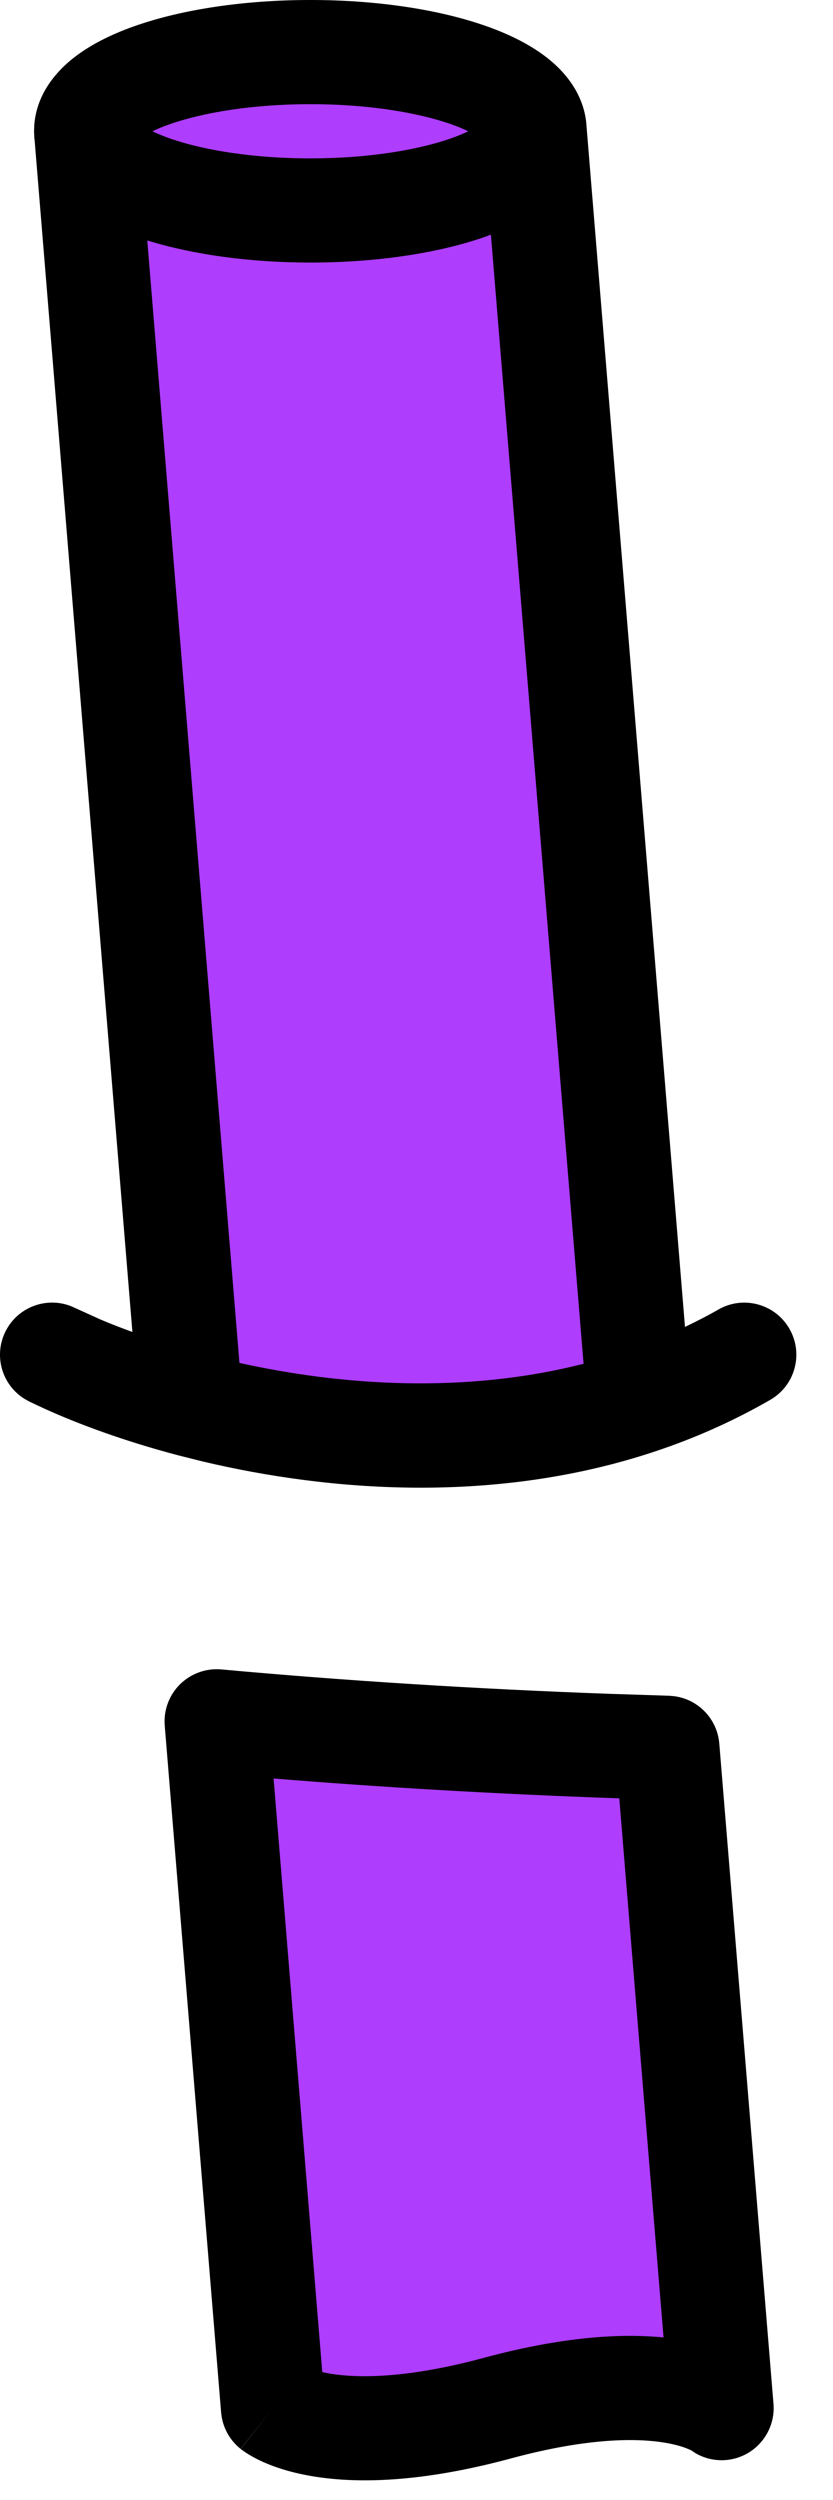 <?xml version="1.0" encoding="utf-8"?>
<svg xmlns="http://www.w3.org/2000/svg" fill="none" height="100%" overflow="visible" preserveAspectRatio="none" style="display: block;" viewBox="0 0 16 48" width="100%">
<g id="Vector">
<path clip-rule="evenodd" d="M1.661 2.61C1.657 2.581 1.654 2.551 1.654 2.521L1.661 2.61Z" fill="#AE3DFD" fill-rule="evenodd"/>
<path clip-rule="evenodd" d="M5.962 4.041C8.341 4.041 10.27 3.36 10.27 2.521L12.274 26.916C9.246 27.927 6.044 27.602 3.662 26.971L1.661 2.61C1.793 3.408 3.668 4.041 5.962 4.041Z" fill="#AE3DFD" fill-rule="evenodd"/>
<path d="M1.661 2.61L1.654 2.521C1.654 1.681 3.583 1 5.962 1C8.341 1 10.27 1.681 10.27 2.521C10.27 3.36 8.341 4.041 5.962 4.041C3.668 4.041 1.793 3.408 1.661 2.61Z" fill="#AE3DFD"/>
<path d="M5.962 0C7.234 2.25396e-07 8.429 0.18 9.341 0.502C9.793 0.661 10.229 0.875 10.572 1.161C10.895 1.43 11.237 1.857 11.267 2.438L13.157 25.477C13.372 25.373 13.587 25.265 13.797 25.144C14.275 24.868 14.887 25.033 15.162 25.511C15.438 25.989 15.274 26.601 14.795 26.877C14.076 27.291 13.337 27.616 12.59 27.865C9.517 28.891 6.323 28.637 3.884 28.058L3.406 27.938C2.403 27.672 1.525 27.352 0.842 27.041L0.561 26.909L0.472 26.859C0.041 26.592 -0.126 26.037 0.102 25.571C0.329 25.106 0.869 24.896 1.345 25.071L1.44 25.112L1.929 25.334C2.117 25.414 2.323 25.494 2.543 25.574L0.665 2.692C0.664 2.677 0.661 2.663 0.659 2.647L0.654 2.521L0.658 2.405C0.699 1.841 1.036 1.425 1.352 1.161C1.695 0.875 2.132 0.661 2.583 0.502C3.495 0.18 4.69 0 5.962 0ZM9.341 4.539C8.429 4.861 7.234 5.041 5.962 5.041C4.799 5.041 3.704 4.888 2.829 4.617L4.599 26.168C6.555 26.602 8.924 26.768 11.209 26.184L9.429 4.504C9.399 4.515 9.371 4.529 9.341 4.539ZM5.962 2C4.855 2 3.895 2.16 3.248 2.389C3.122 2.433 3.016 2.478 2.928 2.521C3.033 2.571 3.162 2.625 3.318 2.677C3.965 2.893 4.896 3.041 5.962 3.041C7.069 3.041 8.029 2.881 8.676 2.652C8.801 2.608 8.906 2.562 8.994 2.521C8.906 2.479 8.801 2.433 8.676 2.389C8.029 2.16 7.069 2 5.962 2Z" fill="black"/>
<path clip-rule="evenodd" d="M4.161 33.049C6.877 33.297 9.783 33.471 12.819 33.558L13.86 46.236C13.86 46.236 12.77 45.366 9.552 46.236C6.334 47.106 5.244 46.236 5.244 46.236L4.161 33.049Z" fill="#AE3DFD" fill-rule="evenodd"/>
<path d="M4.252 32.053C6.61 32.268 9.113 32.428 11.723 32.522L12.848 32.558L12.943 32.566C13.408 32.623 13.776 33 13.816 33.476L14.857 46.155C14.889 46.552 14.682 46.931 14.33 47.119C14.022 47.283 13.655 47.273 13.358 47.101L13.242 47.022C13.244 47.023 13.245 47.026 13.247 47.027C13.251 47.029 13.254 47.032 13.257 47.034C13.263 47.038 13.268 47.042 13.273 47.045C13.281 47.051 13.285 47.053 13.285 47.053C13.285 47.053 13.268 47.043 13.232 47.027C13.161 46.995 13.008 46.938 12.754 46.897C12.246 46.815 11.315 46.796 9.814 47.202C8.097 47.666 6.874 47.685 6.032 47.549C5.612 47.481 5.291 47.376 5.058 47.272C4.941 47.22 4.848 47.169 4.775 47.124C4.739 47.102 4.708 47.082 4.683 47.064C4.67 47.055 4.658 47.046 4.648 47.039C4.642 47.035 4.637 47.031 4.633 47.028C4.631 47.026 4.628 47.025 4.626 47.023L4.622 47.019L5.244 46.236L4.62 47.018C4.405 46.846 4.27 46.593 4.247 46.318L3.164 33.131C3.14 32.837 3.248 32.547 3.457 32.339C3.667 32.132 3.958 32.026 4.252 32.053ZM6.19 45.544C6.238 45.555 6.292 45.566 6.351 45.576C6.858 45.657 7.79 45.677 9.291 45.271C10.797 44.864 11.923 44.798 12.745 44.879L11.895 34.528C9.595 34.448 7.373 34.32 5.255 34.147L6.19 45.544Z" fill="black"/>
</g>
</svg>